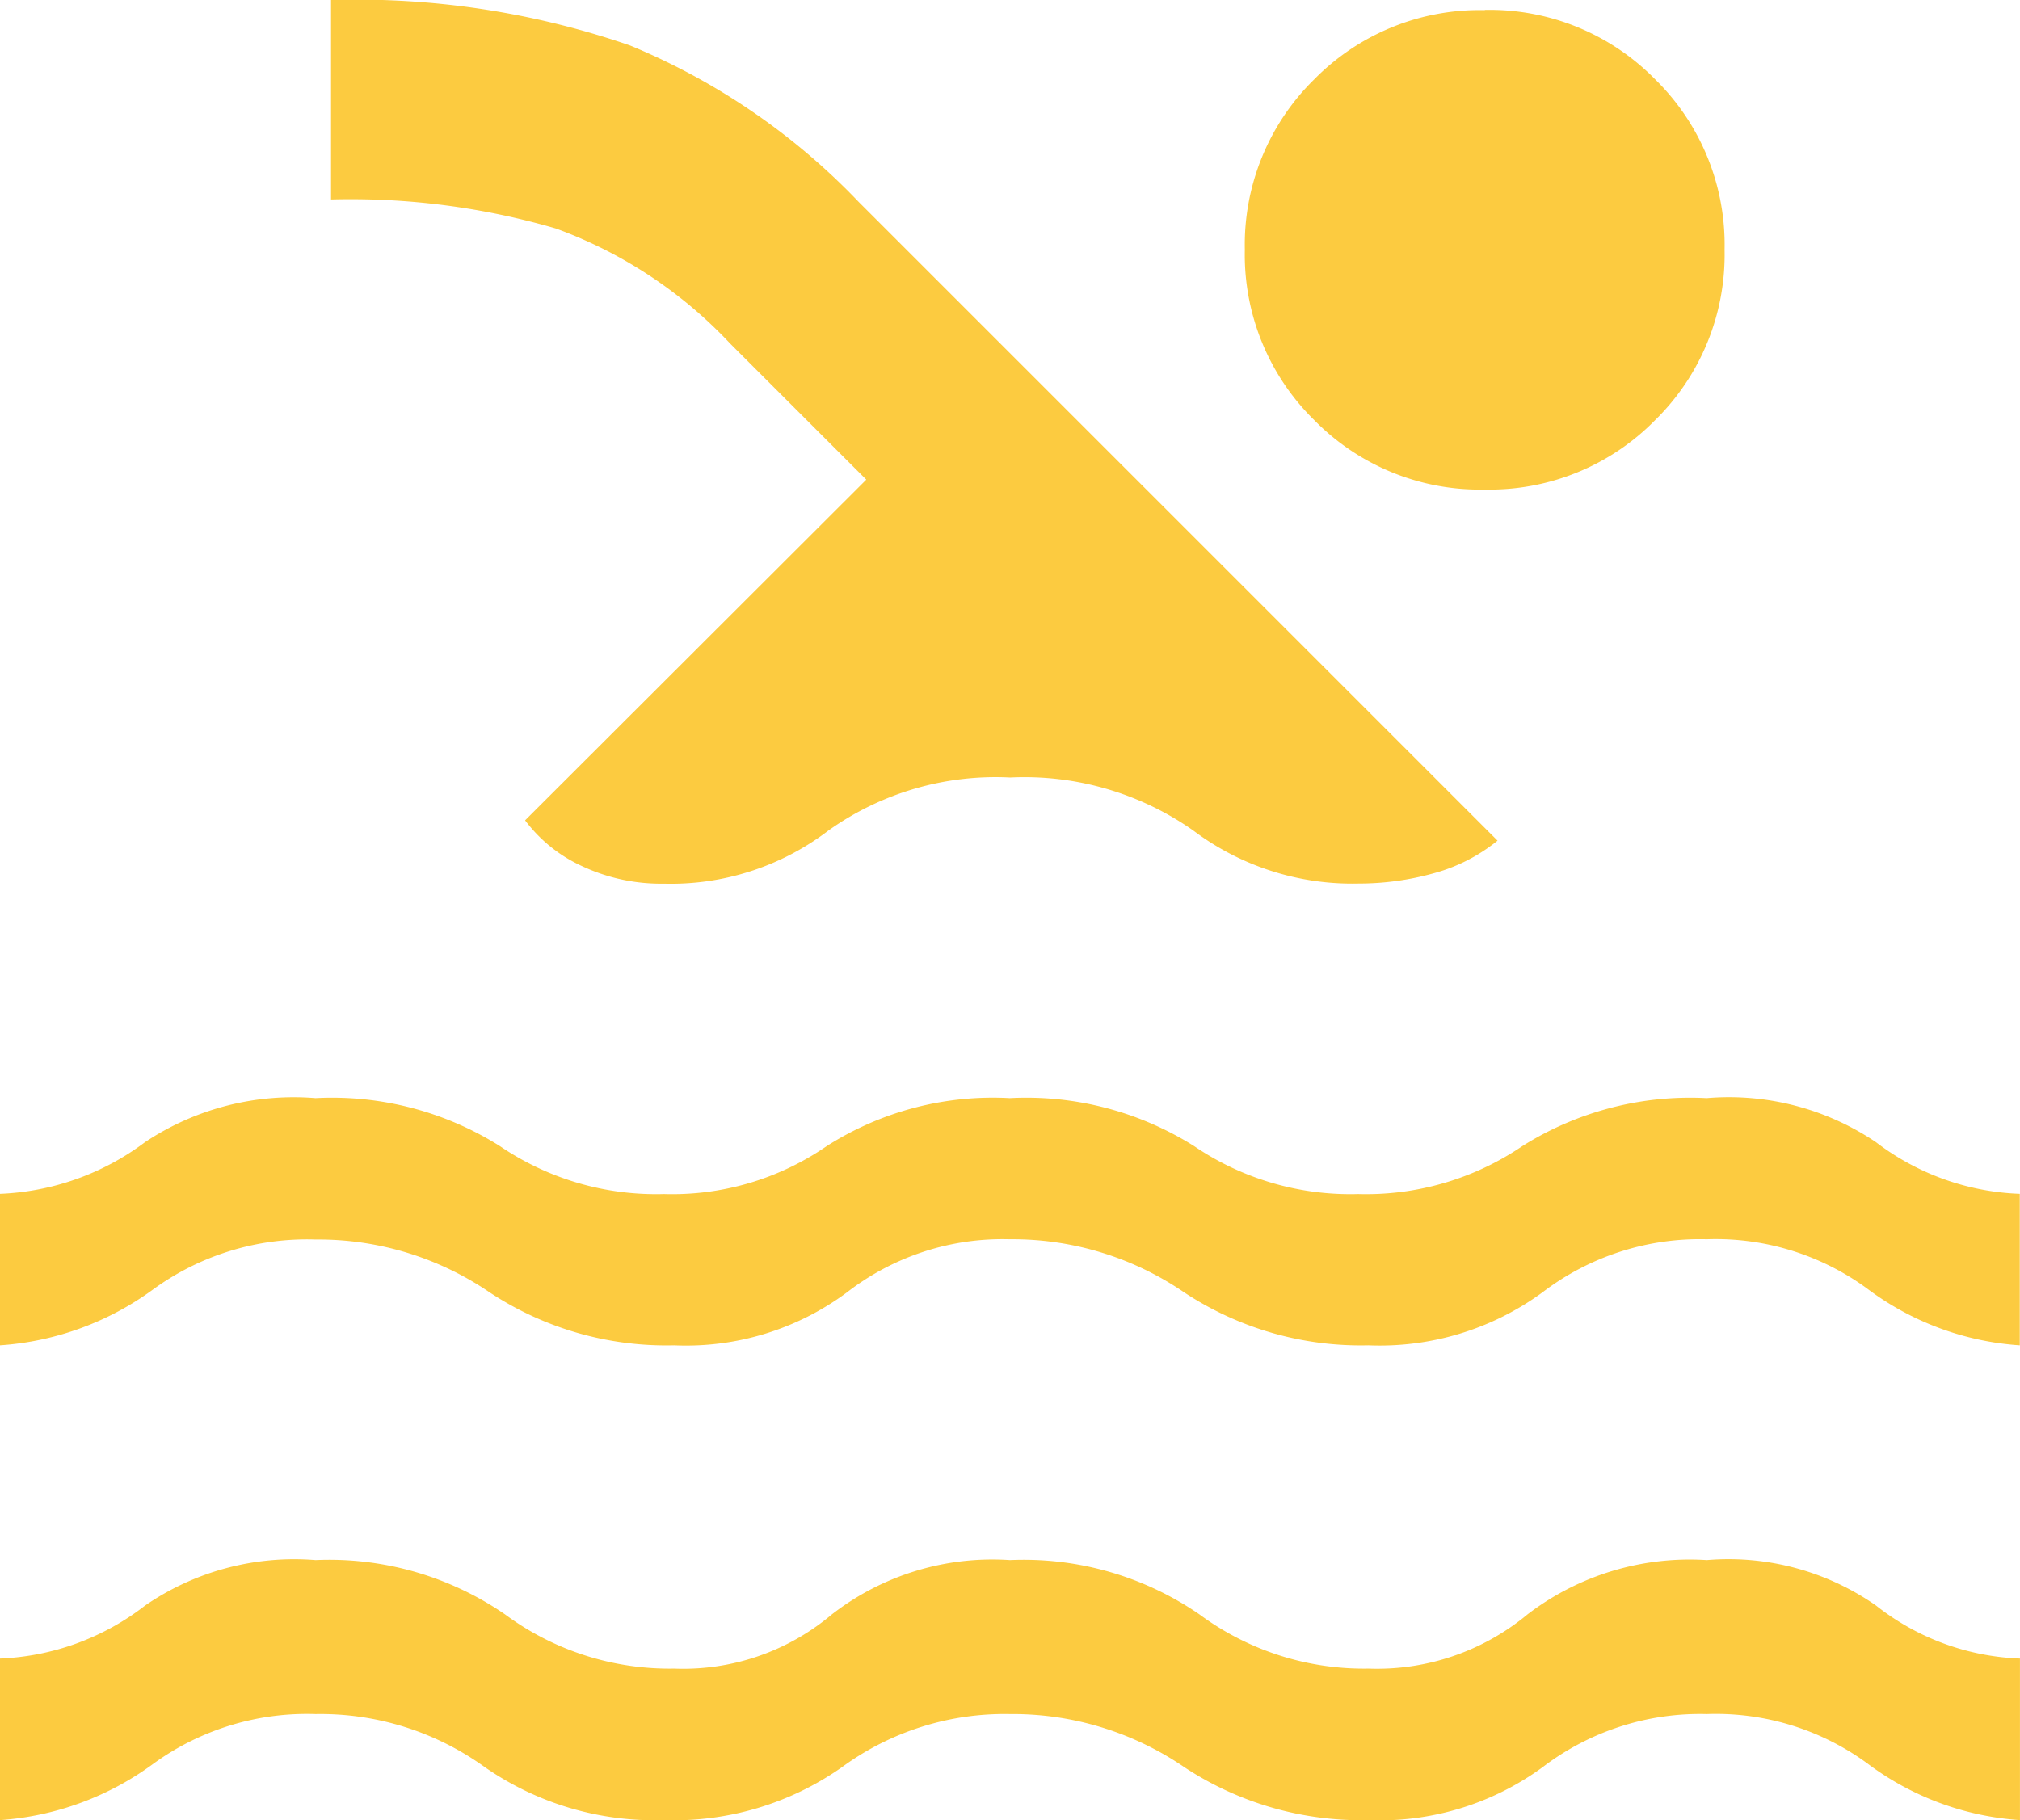 <svg xmlns="http://www.w3.org/2000/svg" width="45.936" height="41.4" viewBox="0 0 45.936 41.4"><path id="pool_48dp_FILL1_wght400_GRAD0_opsz48" d="M80-799.6v-3.675a5.754,5.754,0,0,0,3.3-1.206,5.978,5.978,0,0,1,3.876-1.034,7.046,7.046,0,0,1,4.307,1.234,6.287,6.287,0,0,0,3.847,1.234,5.241,5.241,0,0,0,3.589-1.234,5.953,5.953,0,0,1,4.048-1.234,7.046,7.046,0,0,1,4.307,1.234,6.287,6.287,0,0,0,3.847,1.234,5.351,5.351,0,0,0,3.617-1.234,6.069,6.069,0,0,1,4.077-1.234,5.853,5.853,0,0,1,3.847,1.034,5.61,5.61,0,0,0,3.273,1.206v3.675a6.5,6.5,0,0,1-3.474-1.292,5.827,5.827,0,0,0-3.646-1.12,5.9,5.9,0,0,0-3.732,1.206,6.263,6.263,0,0,1-3.962,1.206,7.293,7.293,0,0,1-4.192-1.206,6.908,6.908,0,0,0-3.962-1.206,6.263,6.263,0,0,0-3.818,1.206A6.637,6.637,0,0,1,95.1-799.6a6.765,6.765,0,0,1-4.077-1.206,6.388,6.388,0,0,0-3.847-1.206,5.95,5.95,0,0,0-3.675,1.12A6.657,6.657,0,0,1,80-799.6Zm0-10.8v-3.445a5.88,5.88,0,0,0,3.3-1.177,6.1,6.1,0,0,1,3.876-1,7.161,7.161,0,0,1,4.192,1.091A6.319,6.319,0,0,0,95.1-813.84a6.189,6.189,0,0,0,3.7-1.091,7.024,7.024,0,0,1,4.163-1.091,7.161,7.161,0,0,1,4.192,1.091,6.319,6.319,0,0,0,3.732,1.091,6.319,6.319,0,0,0,3.732-1.091,7.161,7.161,0,0,1,4.192-1.091,5.974,5.974,0,0,1,3.847,1,5.731,5.731,0,0,0,3.273,1.177v3.445a6.5,6.5,0,0,1-3.474-1.292,5.827,5.827,0,0,0-3.646-1.12,5.9,5.9,0,0,0-3.732,1.206,6.263,6.263,0,0,1-3.962,1.206,7.293,7.293,0,0,1-4.192-1.206,6.908,6.908,0,0,0-3.962-1.206,5.778,5.778,0,0,0-3.7,1.206,6.141,6.141,0,0,1-3.933,1.206A7.293,7.293,0,0,1,91.14-811.6a6.908,6.908,0,0,0-3.962-1.206,5.95,5.95,0,0,0-3.675,1.12A6.657,6.657,0,0,1,80-810.4Zm11.943-11.943L99.7-830.09l-3.1-3.1a10.234,10.234,0,0,0-3.962-2.613,16.65,16.65,0,0,0-5.11-.66V-841a19.063,19.063,0,0,1,6.8,1.034,15.227,15.227,0,0,1,5.2,3.56l14.527,14.527a3.934,3.934,0,0,1-1.464.746,6.341,6.341,0,0,1-1.694.23,6.017,6.017,0,0,1-3.761-1.206,6.679,6.679,0,0,0-4.163-1.206,6.554,6.554,0,0,0-4.134,1.206A5.9,5.9,0,0,1,95.1-820.9a4.238,4.238,0,0,1-1.866-.4A3.363,3.363,0,0,1,91.943-822.338Zm21.82-18.432a5.27,5.27,0,0,1,3.876,1.579,5.269,5.269,0,0,1,1.579,3.876,5.27,5.27,0,0,1-1.579,3.876,5.27,5.27,0,0,1-3.876,1.579,5.27,5.27,0,0,1-3.876-1.579,5.27,5.27,0,0,1-1.579-3.876,5.269,5.269,0,0,1,1.579-3.876A5.27,5.27,0,0,1,113.763-840.77Z" transform="translate(-80 841)" fill="#fccb40"></path></svg>